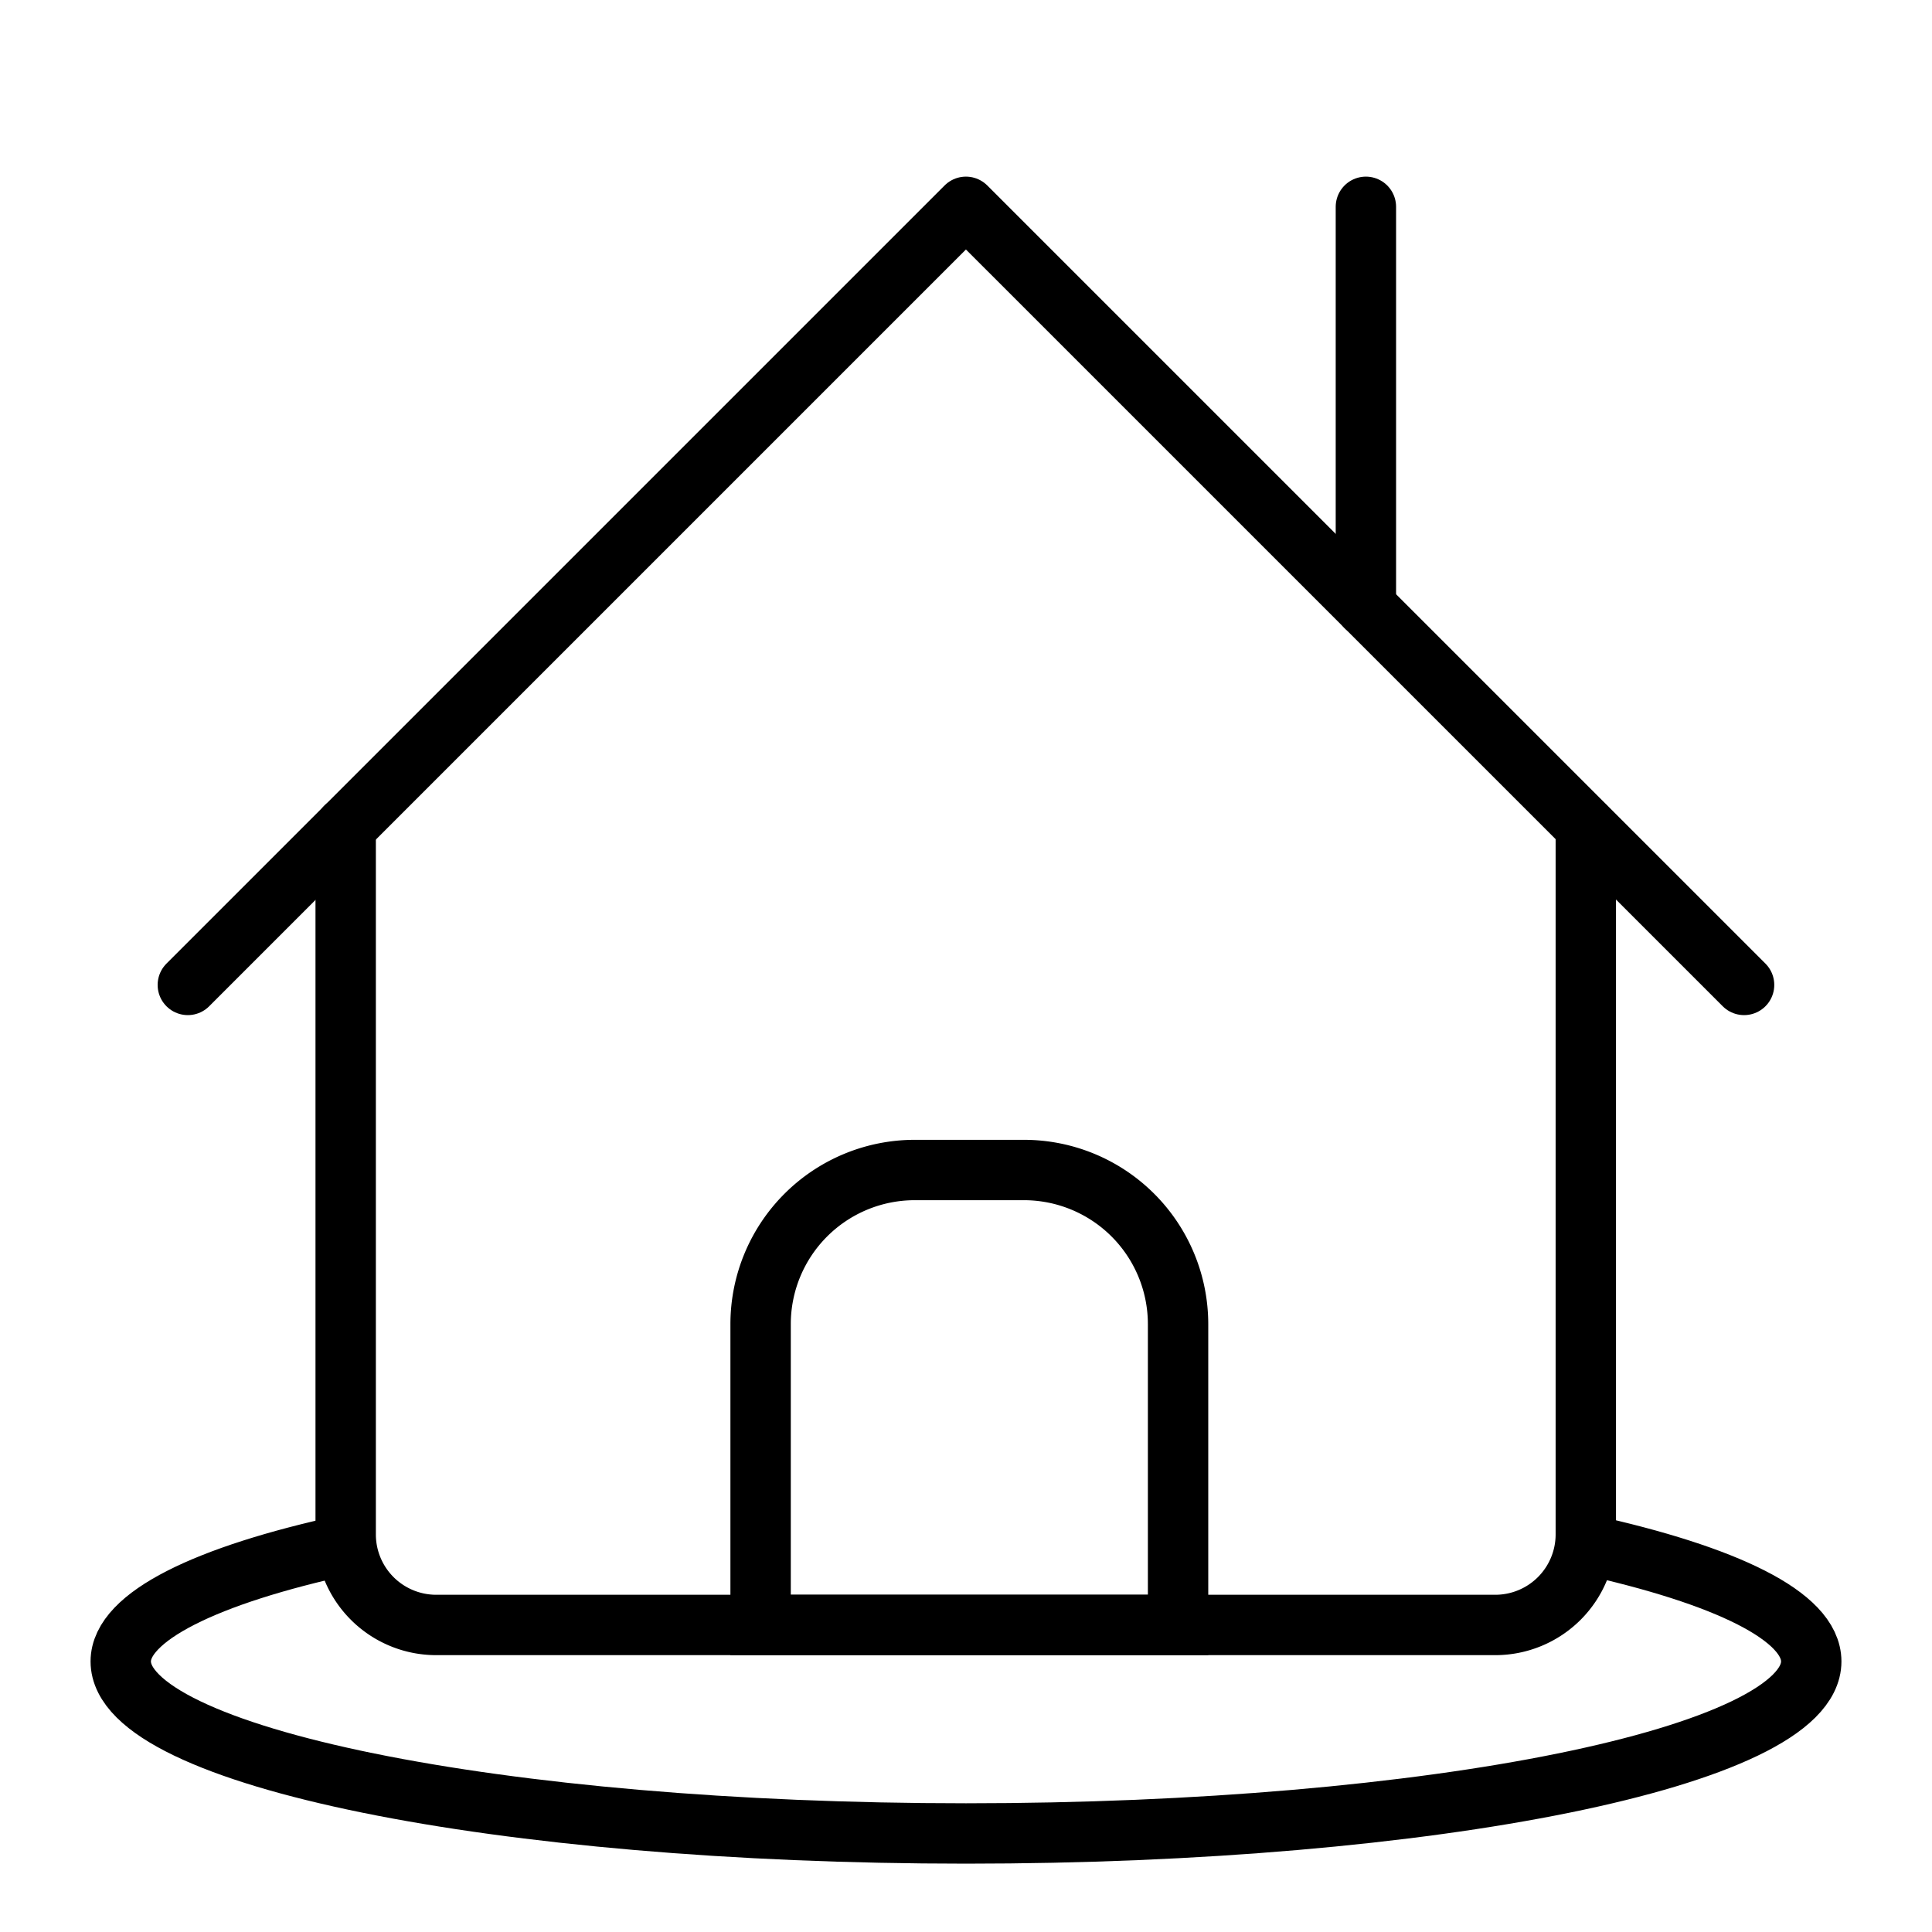 <svg id="icons" xmlns="http://www.w3.org/2000/svg" viewBox="0 0 64 64"><defs><style>.cls-1,.cls-2{fill:none;stroke:#000;stroke-linecap:round;stroke-width:2px;}.cls-1{stroke-miterlimit:10;}.cls-2{stroke-linejoin:round;}</style></defs><title>1 copy</title><g id="home"><path class="cls-1" d="M39.025,43.861v9.968H25.196V43.861a5.107,5.107,0,0,1,5.103-5.103h3.623A5.107,5.107,0,0,1,39.025,43.861Z"/><path class="cls-1" d="M45.247,6.851v13.249"/><path class="cls-1" d="M52.532,51.159C57.176,52.179,60,53.54,60,55.037c0,3.147-12.537,5.699-28,5.699S4,58.184,4,55.037c0-1.48,2.824-2.858,7.451-3.862"/><path class="cls-2" d="M11.451,27.394v23.435a3,3,0,0,0,3,3H49.532a3,3,0,0,0,3-3v-23.435"/><polyline class="cls-2" points="57.775 32.627 31.998 6.851 6.222 32.627"/></g></svg>